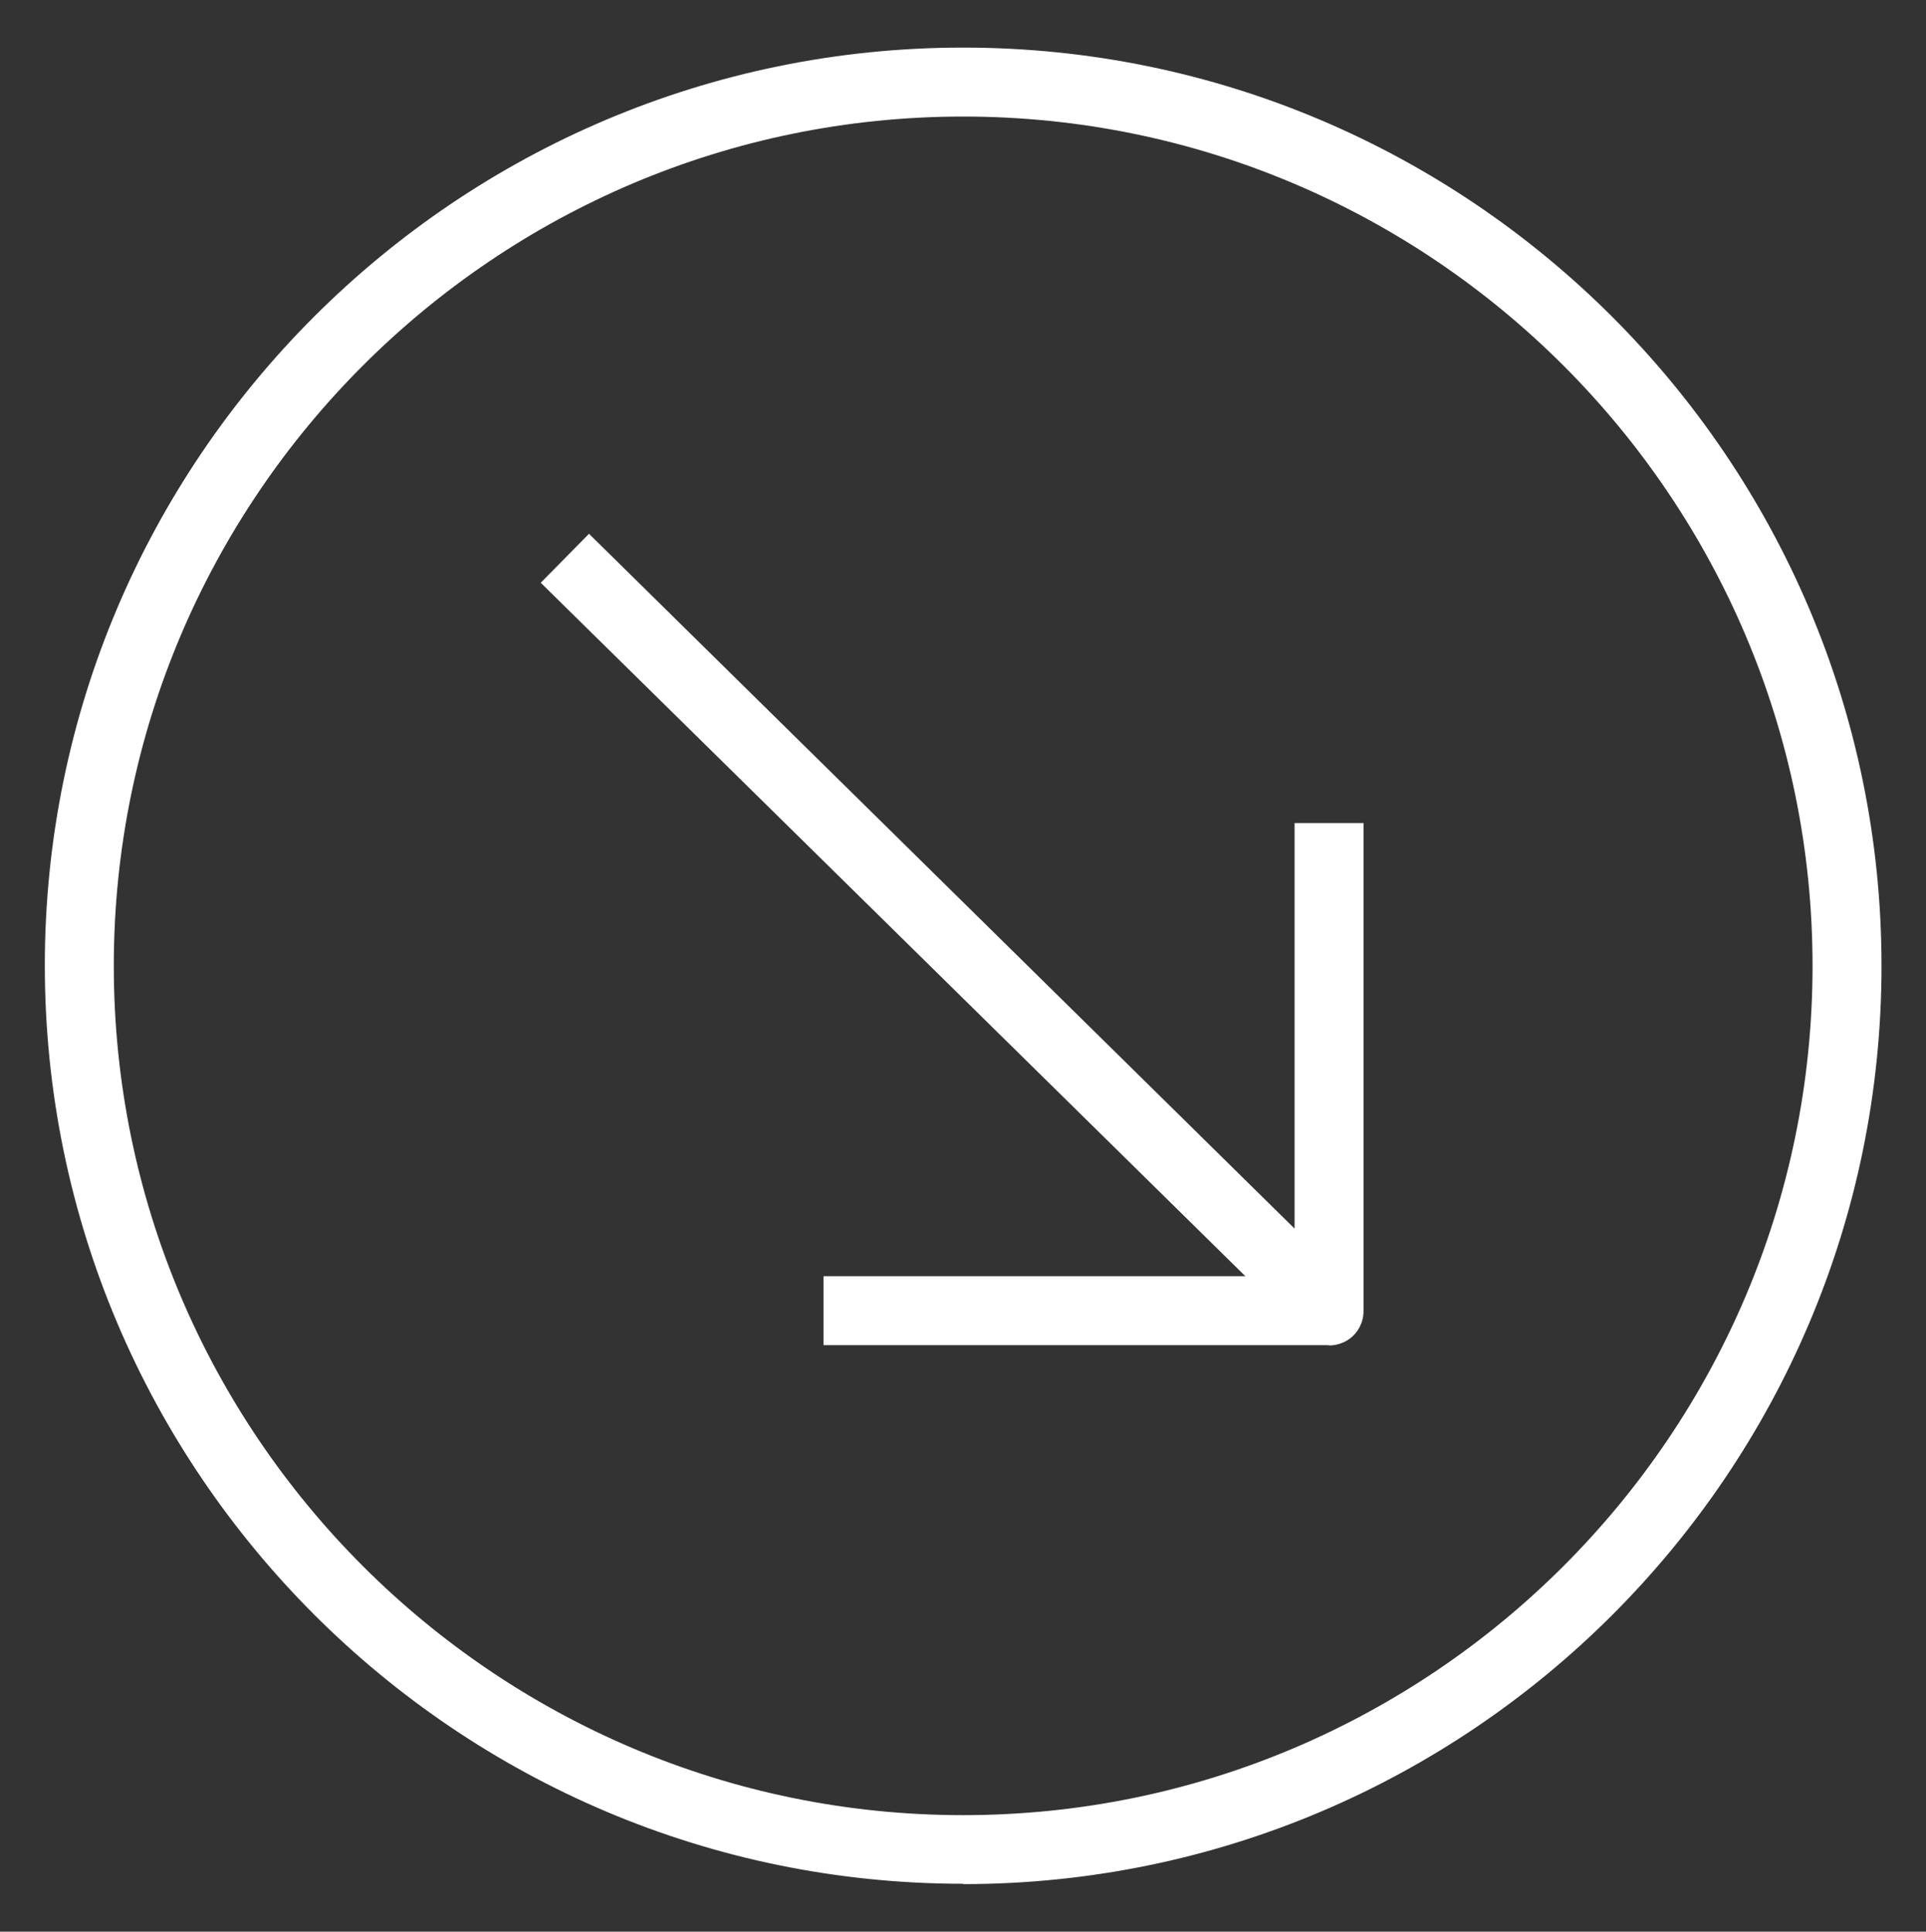 <svg xmlns="http://www.w3.org/2000/svg" id="Capa_1" data-name="Capa 1" viewBox="0 0 55.85 56.02"><rect x="0" y="0" width="55.85" height="56.02" fill="#333333" stroke="none"/><path d="M27.93,54.63c-14.68,0-26.63-11.94-26.63-26.63S13.25,1.38,27.93,1.38s26.63,11.94,26.63,26.63-11.94,26.63-26.63,26.63ZM27.93,3.38C14.35,3.38,3.3,14.43,3.3,28.01s11.05,24.63,24.63,24.63,24.63-11.05,24.63-24.63S41.51,3.38,27.93,3.38Z" fill="#fff"></path><path d="M38.55,39.01c-.26,0-.51-.1-.7-.29L15.68,16.9l1.4-1.42,20.46,20.15v-11.76h2v14.15c0,.4-.24.77-.61.92-.12.05-.26.08-.39.08Z" fill="#fff"></path><rect x="23.88" y="37.01" width="14.66" height="2" fill="#fff"></rect></svg>
